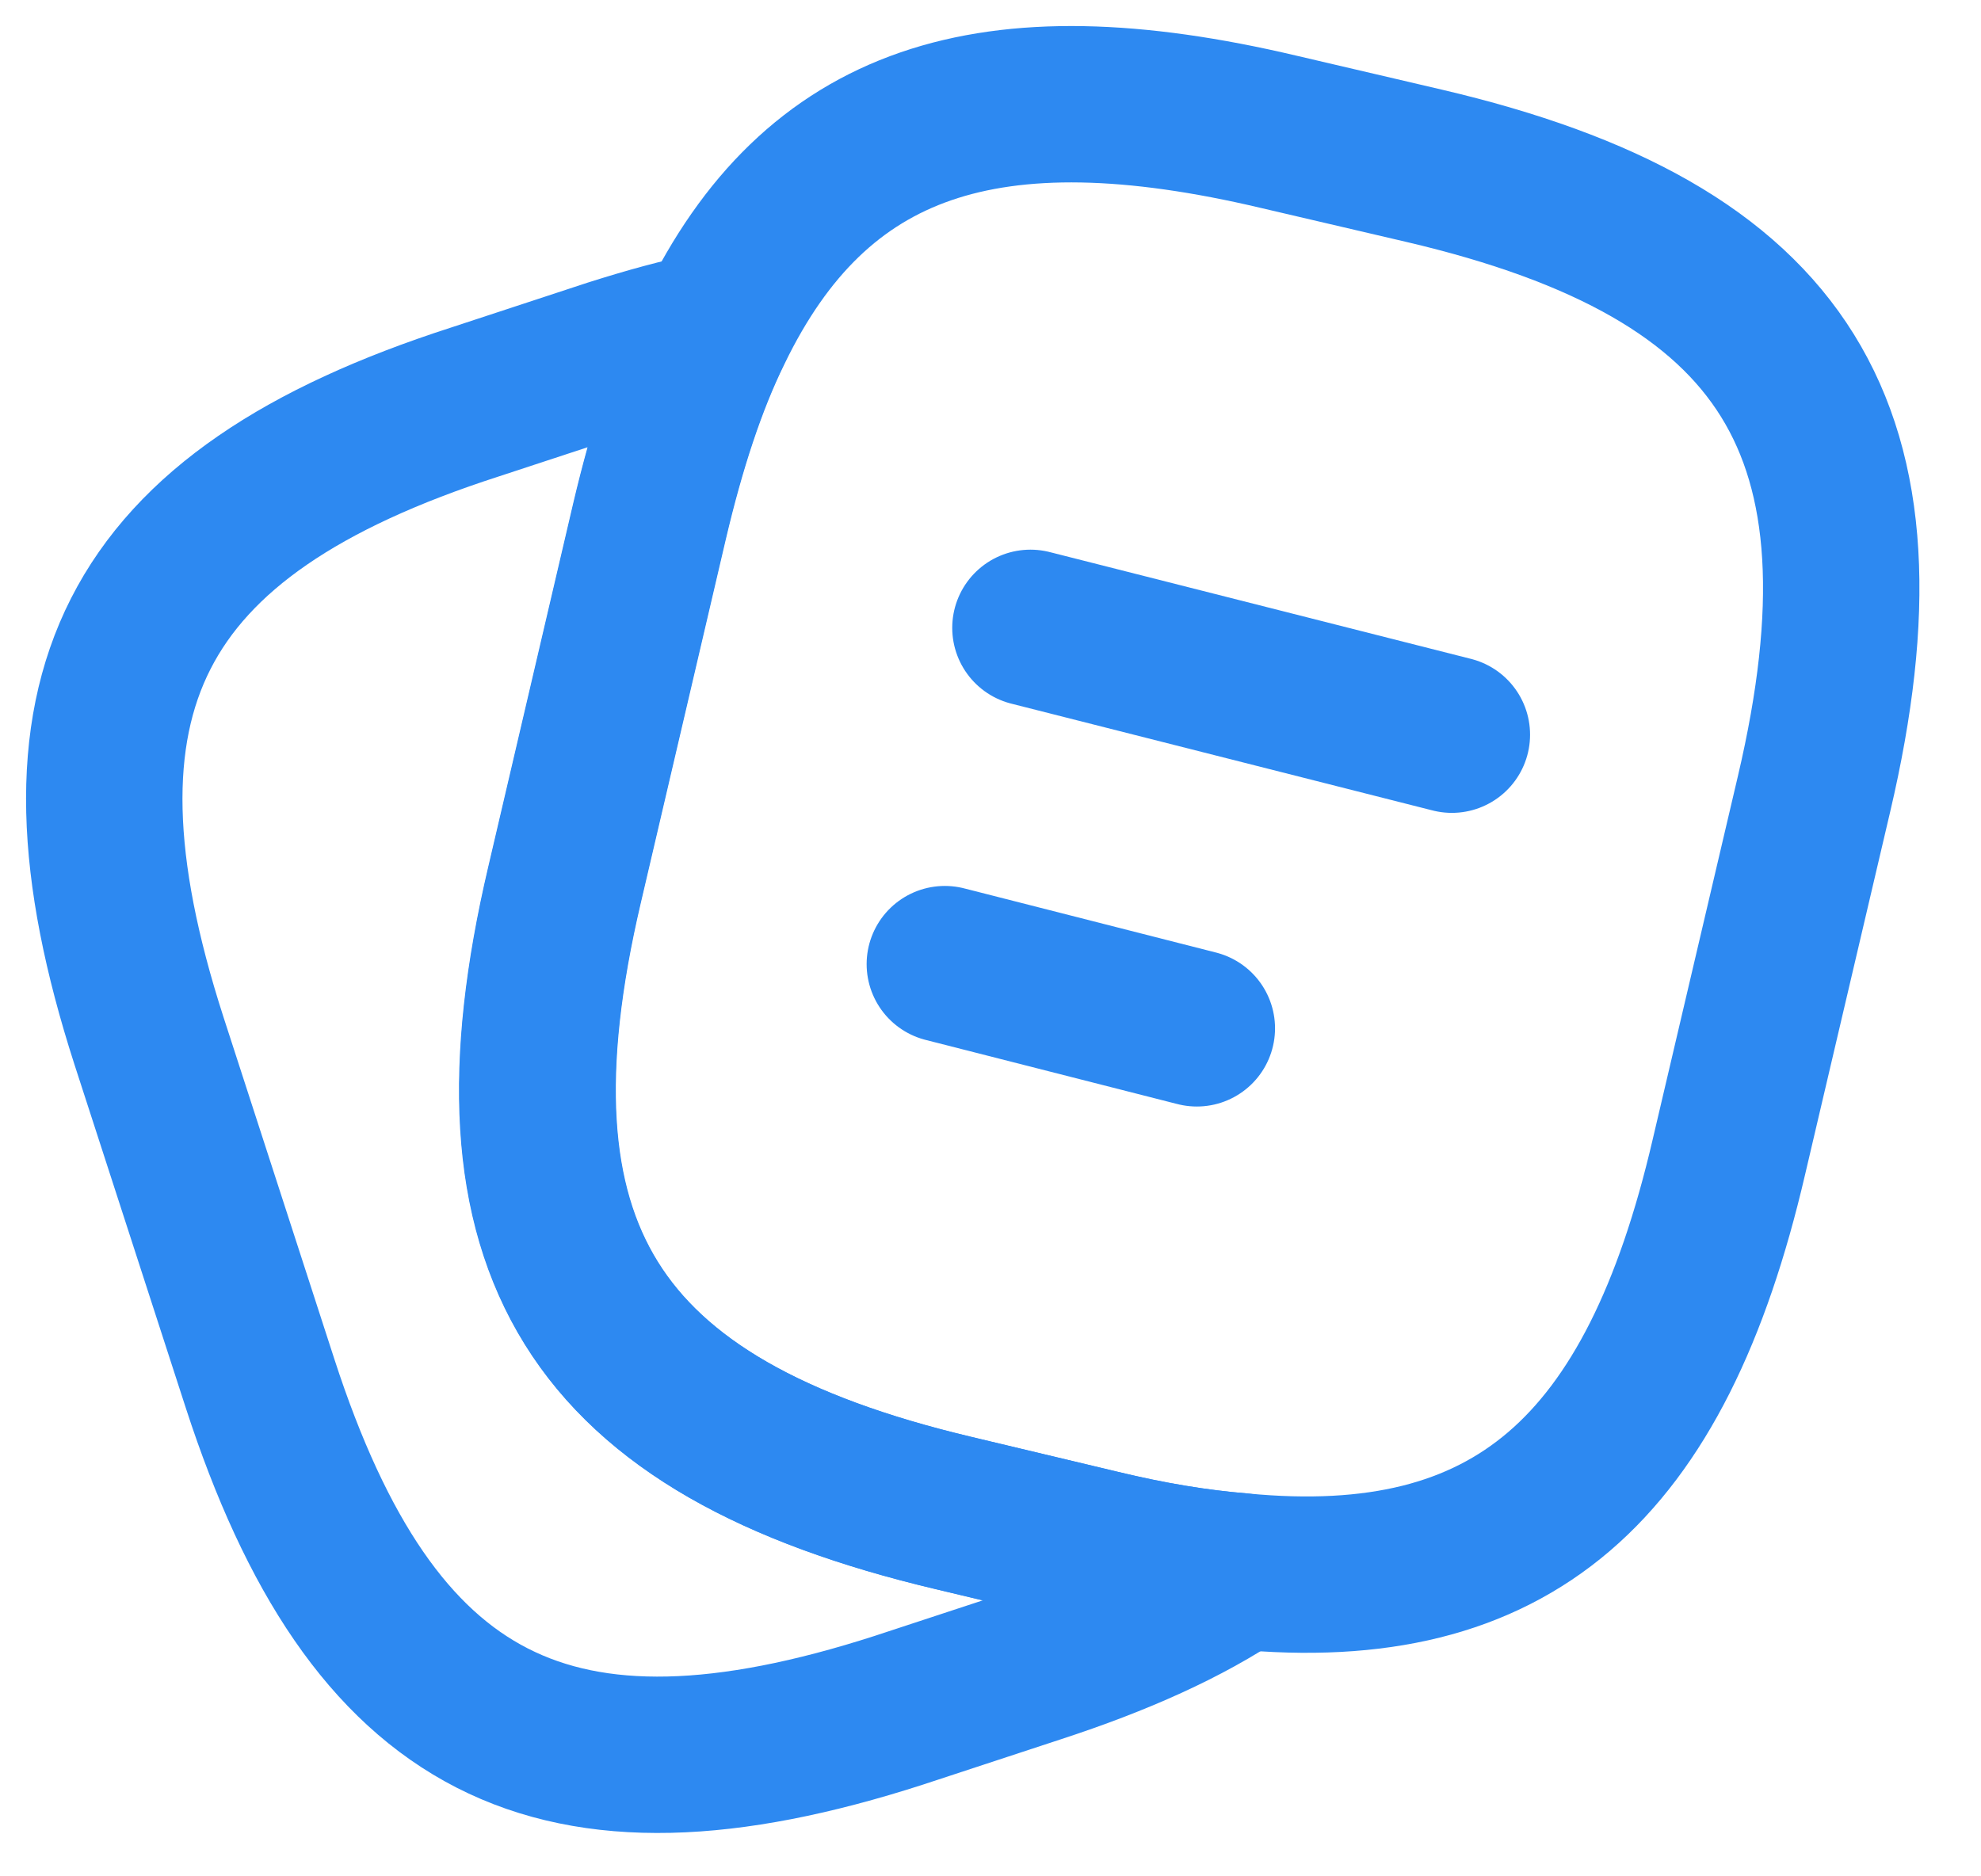 <svg width="19" height="18" viewBox="0 0 19 18" fill="none" xmlns="http://www.w3.org/2000/svg">
<path d="M17.399 7.615L16.582 11.099C15.882 14.107 14.499 15.324 11.899 15.074C11.482 15.04 11.032 14.966 10.549 14.849L9.149 14.515C5.674 13.691 4.599 11.974 5.416 8.49L6.232 4.999C6.399 4.29 6.599 3.674 6.849 3.165C7.824 1.149 9.482 0.607 12.266 1.265L13.657 1.59C17.149 2.407 18.216 4.132 17.399 7.615Z" stroke="#2D89F1" stroke-width="1.5" stroke-linecap="round" stroke-linejoin="round"/>
<path d="M11.895 15.074C11.378 15.424 10.728 15.716 9.937 15.974L8.62 16.407C5.312 17.474 3.57 16.582 2.495 13.274L1.428 9.982C0.362 6.674 1.245 4.924 4.553 3.857L5.87 3.424C6.212 3.316 6.537 3.224 6.845 3.166C6.595 3.674 6.395 4.291 6.228 4.999L5.412 8.491C4.595 11.974 5.67 13.691 9.145 14.515L10.545 14.849C11.028 14.966 11.478 15.04 11.895 15.074Z" stroke="#2D89F1" stroke-width="1.5" stroke-linecap="round" stroke-linejoin="round"/>
<path d="M9.883 6.023L13.925 7.048" stroke="#2D89F1" stroke-width="1.5" stroke-linecap="round" stroke-linejoin="round"/>
<path d="M9.062 9.249L11.479 9.865" stroke="#2D89F1" stroke-width="1.5" stroke-linecap="round" stroke-linejoin="round"/>
</svg>
